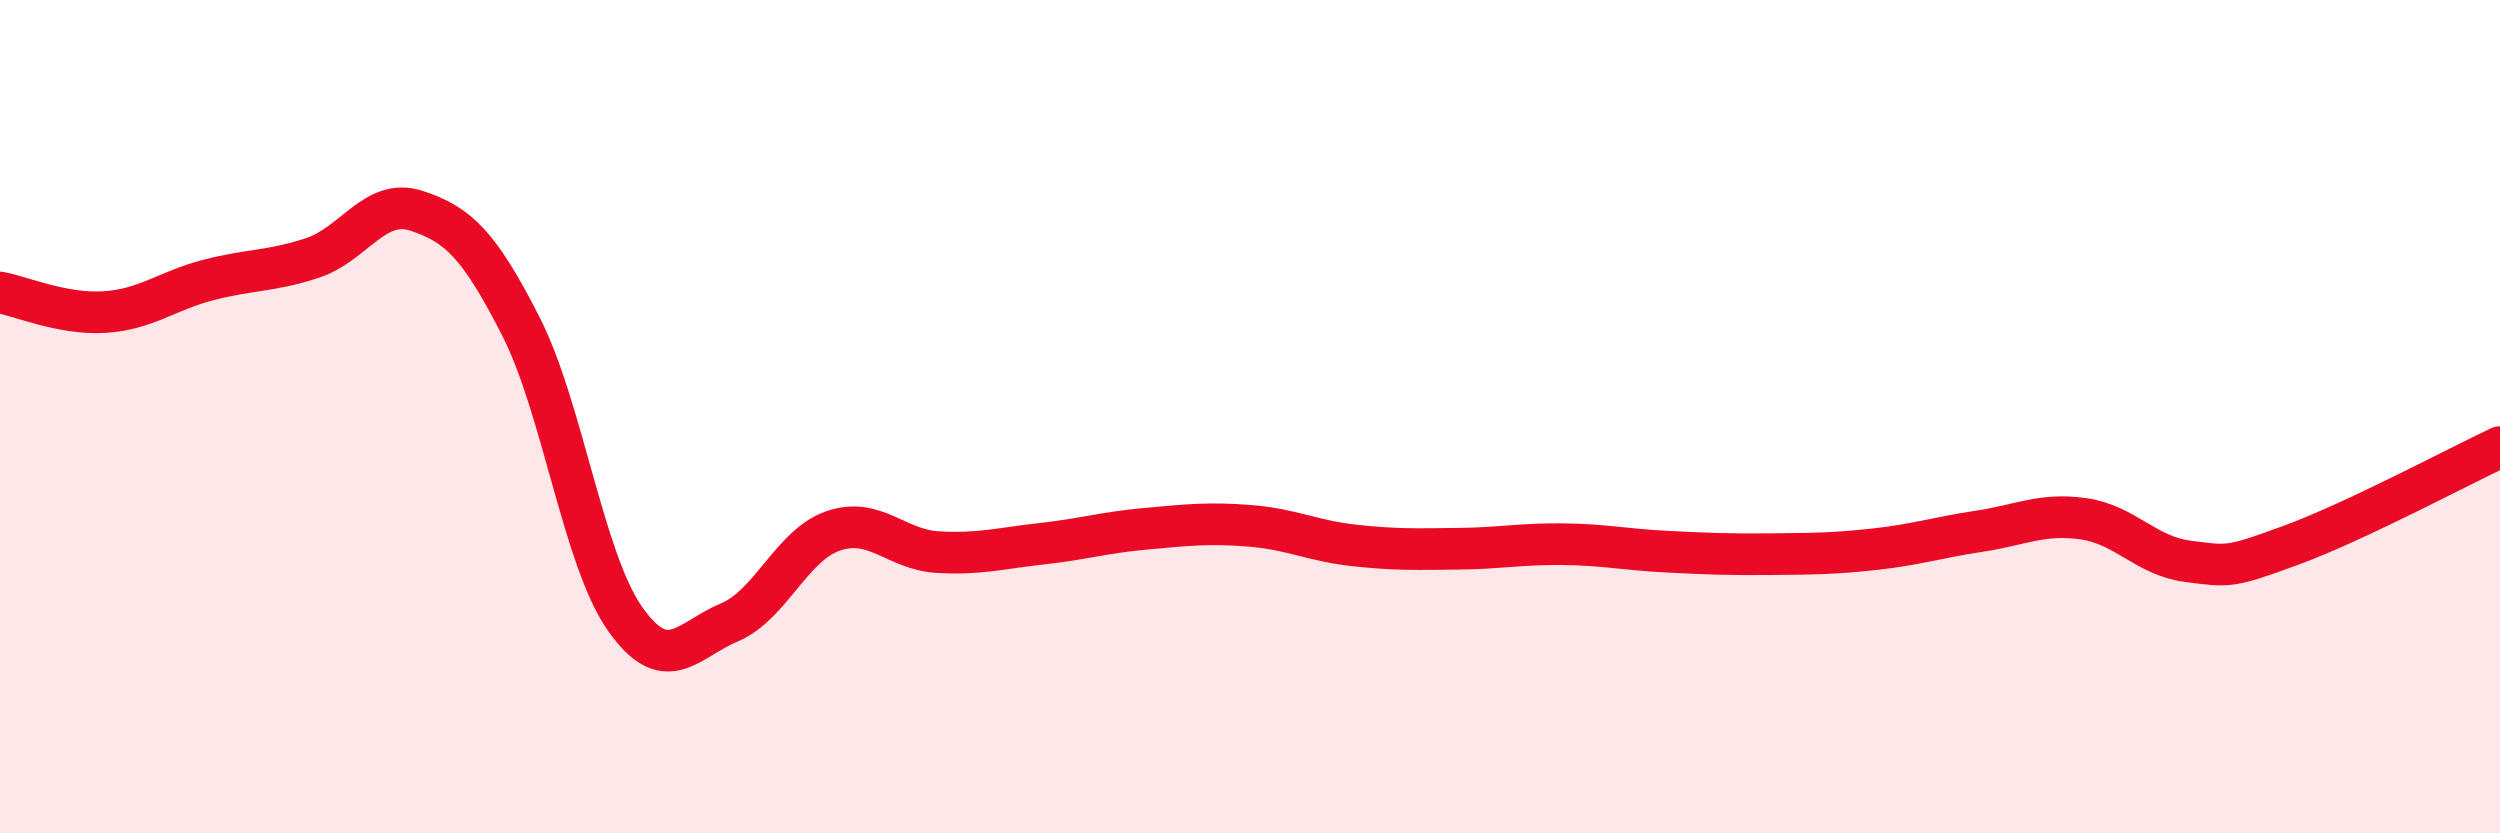
    <svg width="60" height="20" viewBox="0 0 60 20" xmlns="http://www.w3.org/2000/svg">
      <path
        d="M 0,7.02 C 0.5,7.11 1.5,7.55 2.5,7.49 C 3.5,7.43 4,6.98 5,6.72 C 6,6.46 6.5,6.52 7.5,6.19 C 8.5,5.86 9,4.73 10,5.06 C 11,5.39 11.5,5.87 12.5,7.83 C 13.5,9.79 14,13.43 15,14.85 C 16,16.27 16.5,15.36 17.5,14.94 C 18.5,14.52 19,13.08 20,12.74 C 21,12.4 21.5,13.19 22.5,13.25 C 23.5,13.31 24,13.16 25,13.05 C 26,12.94 26.5,12.78 27.5,12.69 C 28.5,12.6 29,12.54 30,12.62 C 31,12.7 31.5,12.98 32.5,13.09 C 33.5,13.2 34,13.18 35,13.17 C 36,13.16 36.5,13.05 37.5,13.06 C 38.5,13.07 39,13.19 40,13.24 C 41,13.29 41.5,13.31 42.5,13.3 C 43.5,13.29 44,13.29 45,13.18 C 46,13.07 46.5,12.9 47.5,12.75 C 48.5,12.6 49,12.31 50,12.45 C 51,12.59 51.5,13.34 52.5,13.47 C 53.5,13.6 53.5,13.63 55,13.08 C 56.5,12.53 59,11.2 60,10.73L60 20L0 20Z"
        fill="#EB0A25"
        opacity="0.1"
        stroke-linecap="round"
        stroke-linejoin="round"
      />
      <path
        d="M 0,7.02 C 0.5,7.11 1.5,7.55 2.5,7.49 C 3.5,7.43 4,6.98 5,6.72 C 6,6.46 6.5,6.52 7.5,6.19 C 8.5,5.86 9,4.73 10,5.06 C 11,5.39 11.5,5.87 12.5,7.83 C 13.5,9.79 14,13.43 15,14.85 C 16,16.27 16.5,15.36 17.5,14.94 C 18.5,14.52 19,13.08 20,12.74 C 21,12.4 21.5,13.19 22.5,13.25 C 23.5,13.31 24,13.16 25,13.05 C 26,12.94 26.5,12.78 27.5,12.69 C 28.5,12.6 29,12.54 30,12.62 C 31,12.7 31.5,12.98 32.5,13.09 C 33.5,13.2 34,13.18 35,13.17 C 36,13.16 36.5,13.05 37.5,13.06 C 38.5,13.07 39,13.19 40,13.24 C 41,13.29 41.5,13.31 42.5,13.3 C 43.5,13.29 44,13.29 45,13.18 C 46,13.07 46.5,12.9 47.5,12.75 C 48.5,12.6 49,12.31 50,12.45 C 51,12.59 51.5,13.34 52.5,13.47 C 53.5,13.6 53.5,13.63 55,13.08 C 56.5,12.53 59,11.2 60,10.73"
        stroke="#EB0A25"
        stroke-width="1"
        fill="none"
        stroke-linecap="round"
        stroke-linejoin="round"
      />
    </svg>
  